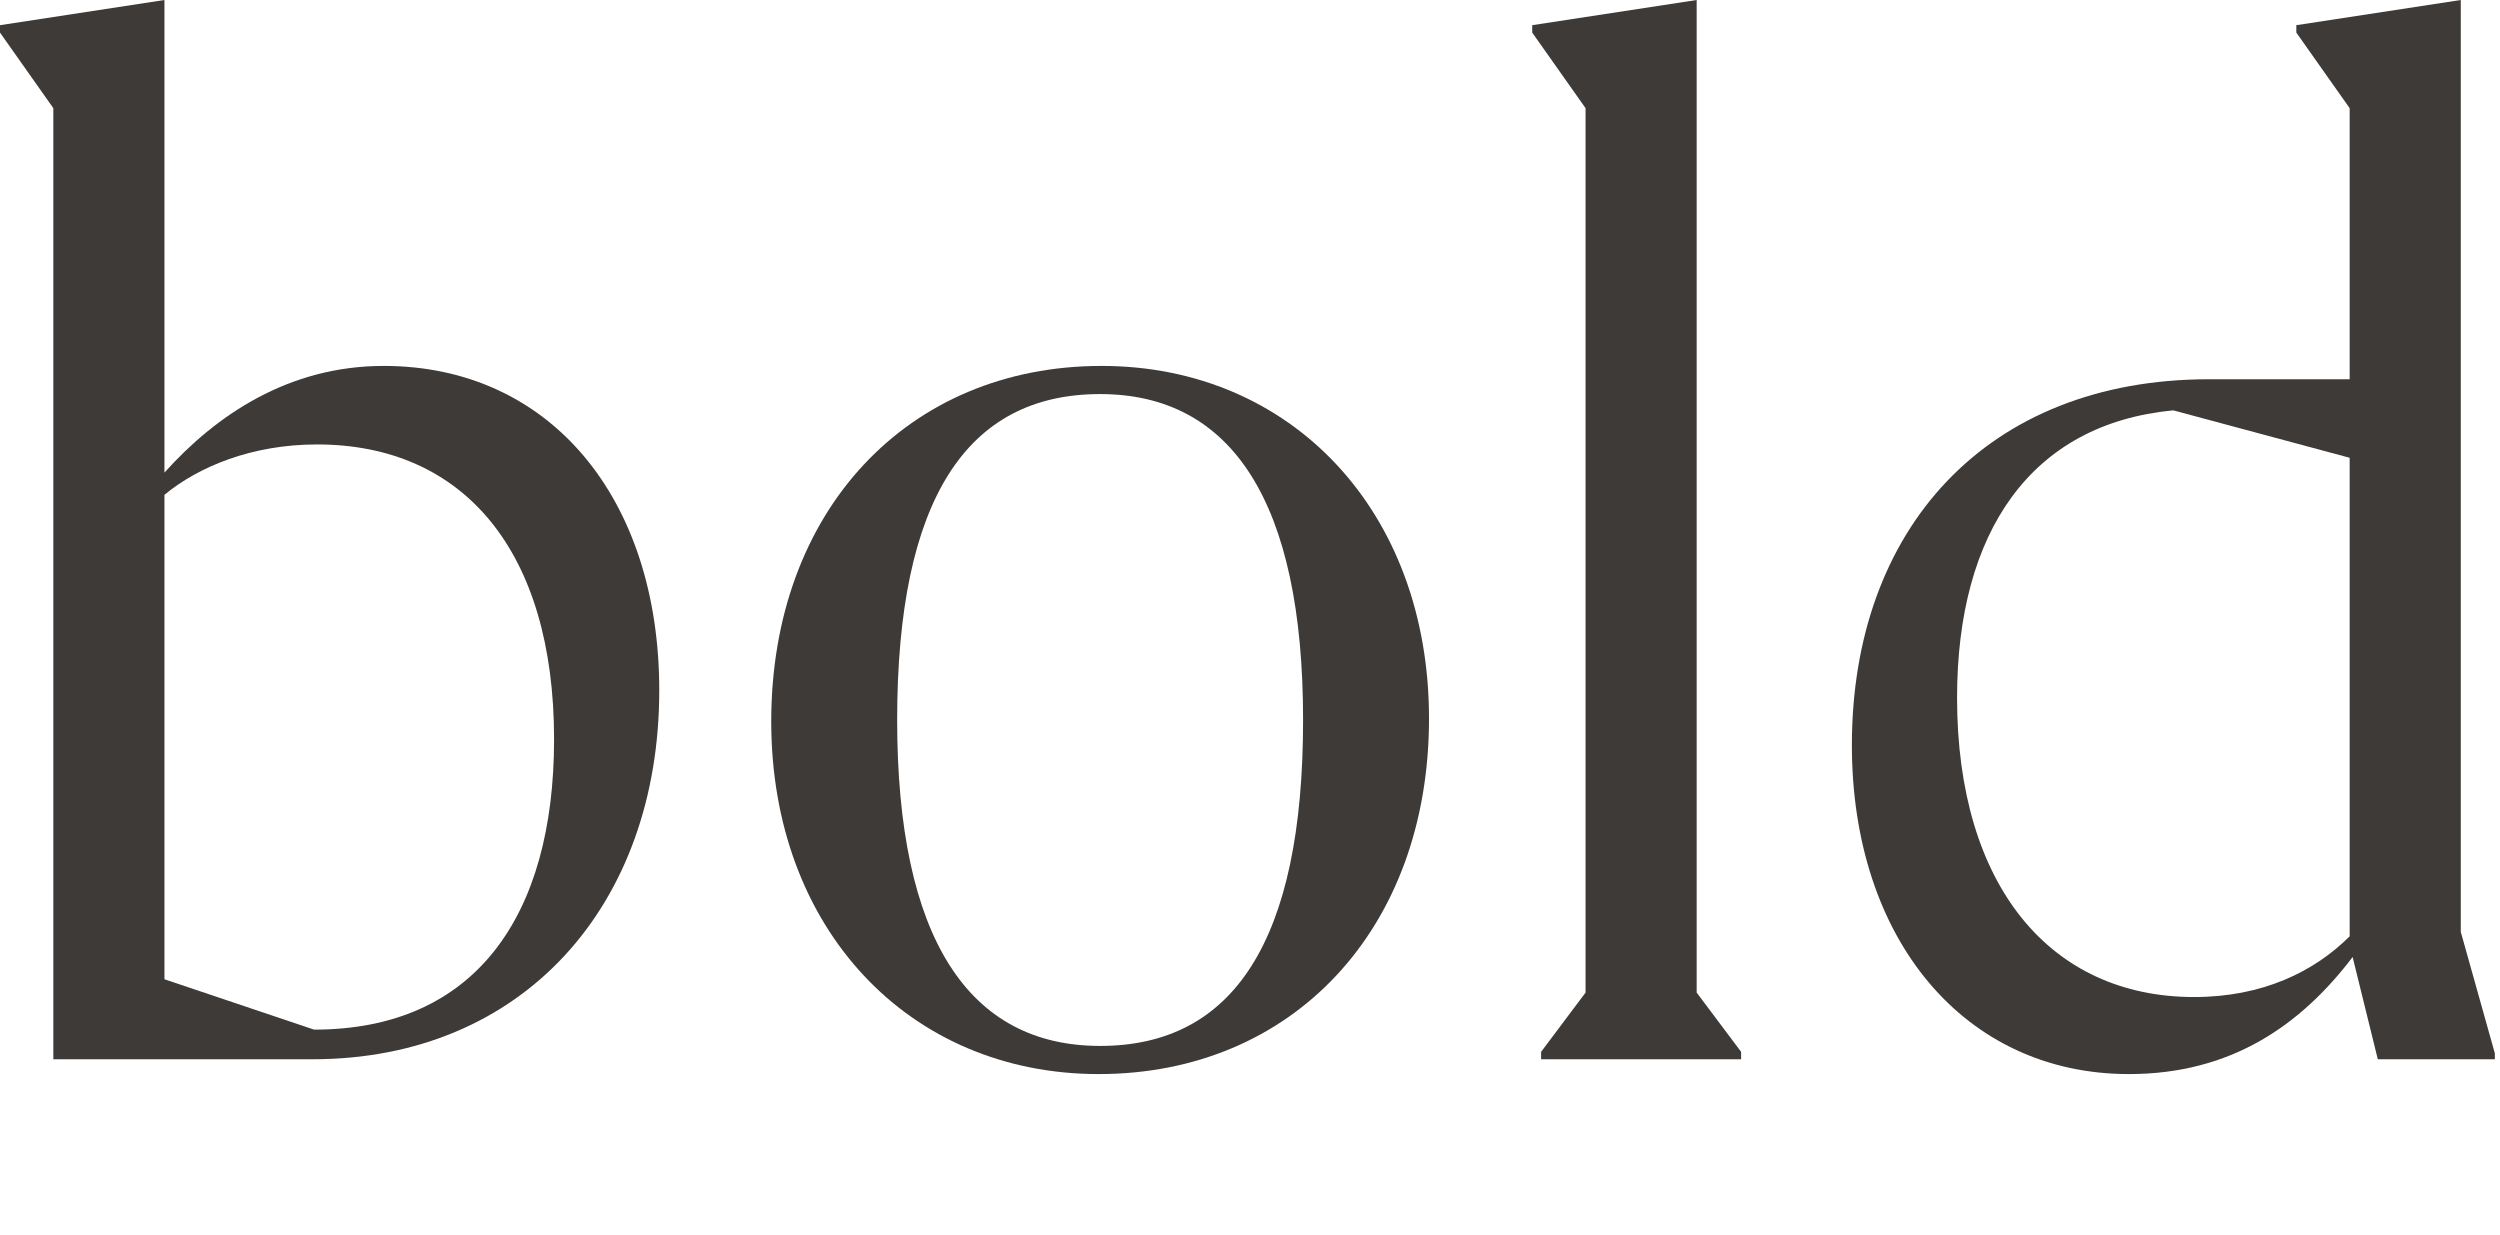 <?xml version="1.0" encoding="utf-8"?>
<svg xmlns="http://www.w3.org/2000/svg" fill="none" height="100%" overflow="visible" preserveAspectRatio="none" style="display: block;" viewBox="0 0 81 40" width="100%">
<g id="Frame 99885">
<g id="Group 99880">
<path d="M79.729 30.192L80.833 34.128V34.32H77.041L76.225 31.008C74.545 33.216 72.289 34.8 68.977 34.8C63.649 34.8 60.001 30.432 60.001 24.144C60.001 17.136 64.369 12.288 71.569 12.288H76.129V3.504L74.401 1.056V0.816L79.729 0V30.192ZM71.089 32.304C73.297 32.304 74.977 31.488 76.129 30.336V14.832L70.417 13.296C65.809 13.728 63.409 17.232 63.409 22.608C63.409 28.704 66.433 32.304 71.089 32.304Z" fill="#3D3A37" id="Vector"/>
<path d="M51.372 3.504L49.644 1.056V0.816L54.972 0V32.16L56.412 34.08V34.32H49.932V34.08L51.372 32.16V3.504Z" fill="#3D3A37" id="Vector_2"/>
<path d="M35.596 34.8C29.452 34.8 24.988 30.096 24.988 23.376C24.988 16.56 29.404 11.856 35.692 11.856C41.836 11.856 46.3 16.56 46.3 23.28C46.3 30.096 41.884 34.8 35.596 34.8ZM35.644 33.888C39.964 33.888 42.22 30.48 42.22 23.328C42.22 16.272 39.916 12.768 35.644 12.768C31.324 12.768 29.068 16.176 29.068 23.328C29.068 30.384 31.372 33.888 35.644 33.888Z" fill="#3D3A37" id="Vector_3"/>
<path d="M12.432 11.856C17.808 11.856 21.36 16.128 21.36 22.368C21.36 29.328 16.944 34.32 10.128 34.32H1.728V3.504L0 1.056V0.816L5.328 0V15.312C7.008 13.44 9.36 11.856 12.432 11.856ZM10.176 33.36C15.408 33.36 17.952 29.664 17.952 23.952C17.952 17.856 15.024 14.4 10.272 14.4C8.16 14.4 6.432 15.12 5.328 16.032V31.728L10.176 33.36Z" fill="#3D3A37" id="Vector_4"/>
</g>
</g>
</svg>